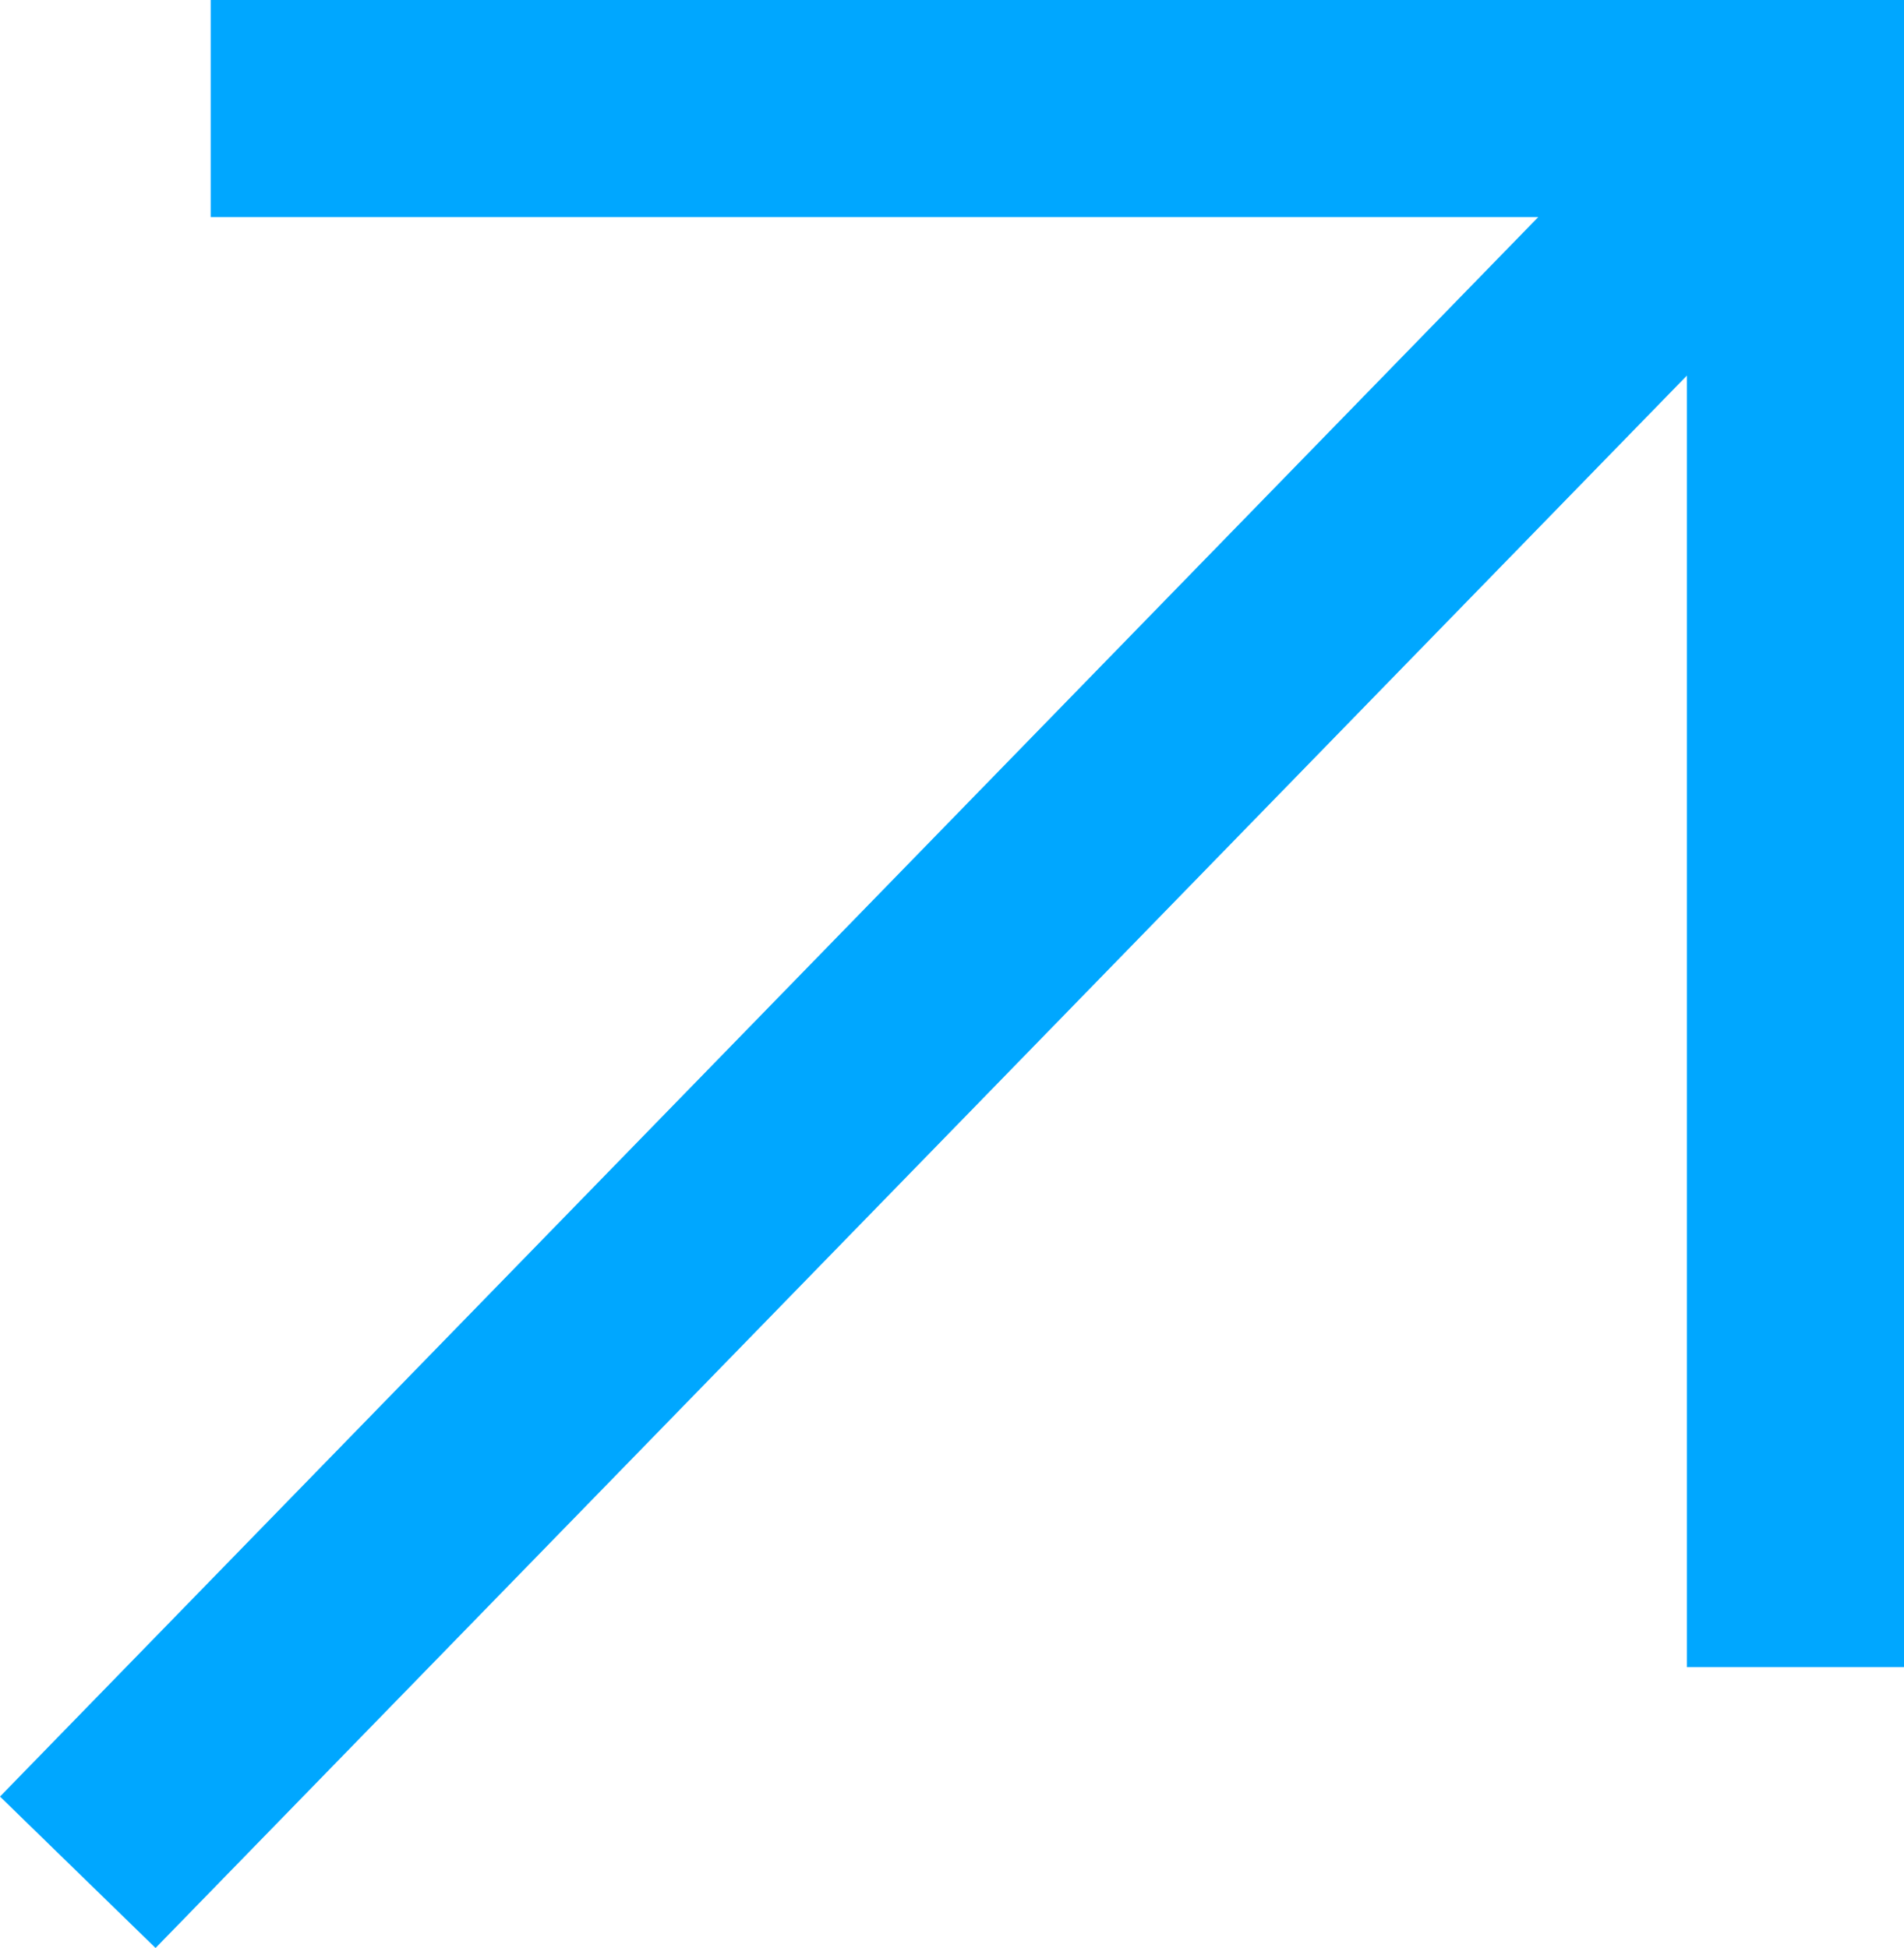 <svg xmlns="http://www.w3.org/2000/svg" width="409.501" height="419" viewBox="0 0 409.501 419">
  <g id="Group_403" data-name="Group 403" transform="translate(-118.342 -1735.219)">
    <path id="Path_263" data-name="Path 263" d="M-353.621,2101.436l-33.455-32.571L-17.648,1689.5l33.454,32.571Z" transform="translate(505.418 52.783)" fill="#00a7ff"/>
    <path id="Path_264" data-name="Path 264" d="M-20.391,2047.862h-46.7V1735.968H-384.579v-46.7H-20.391Z" transform="translate(548.234 45.948)" fill="#00a7ff"/>
  </g>
</svg>
